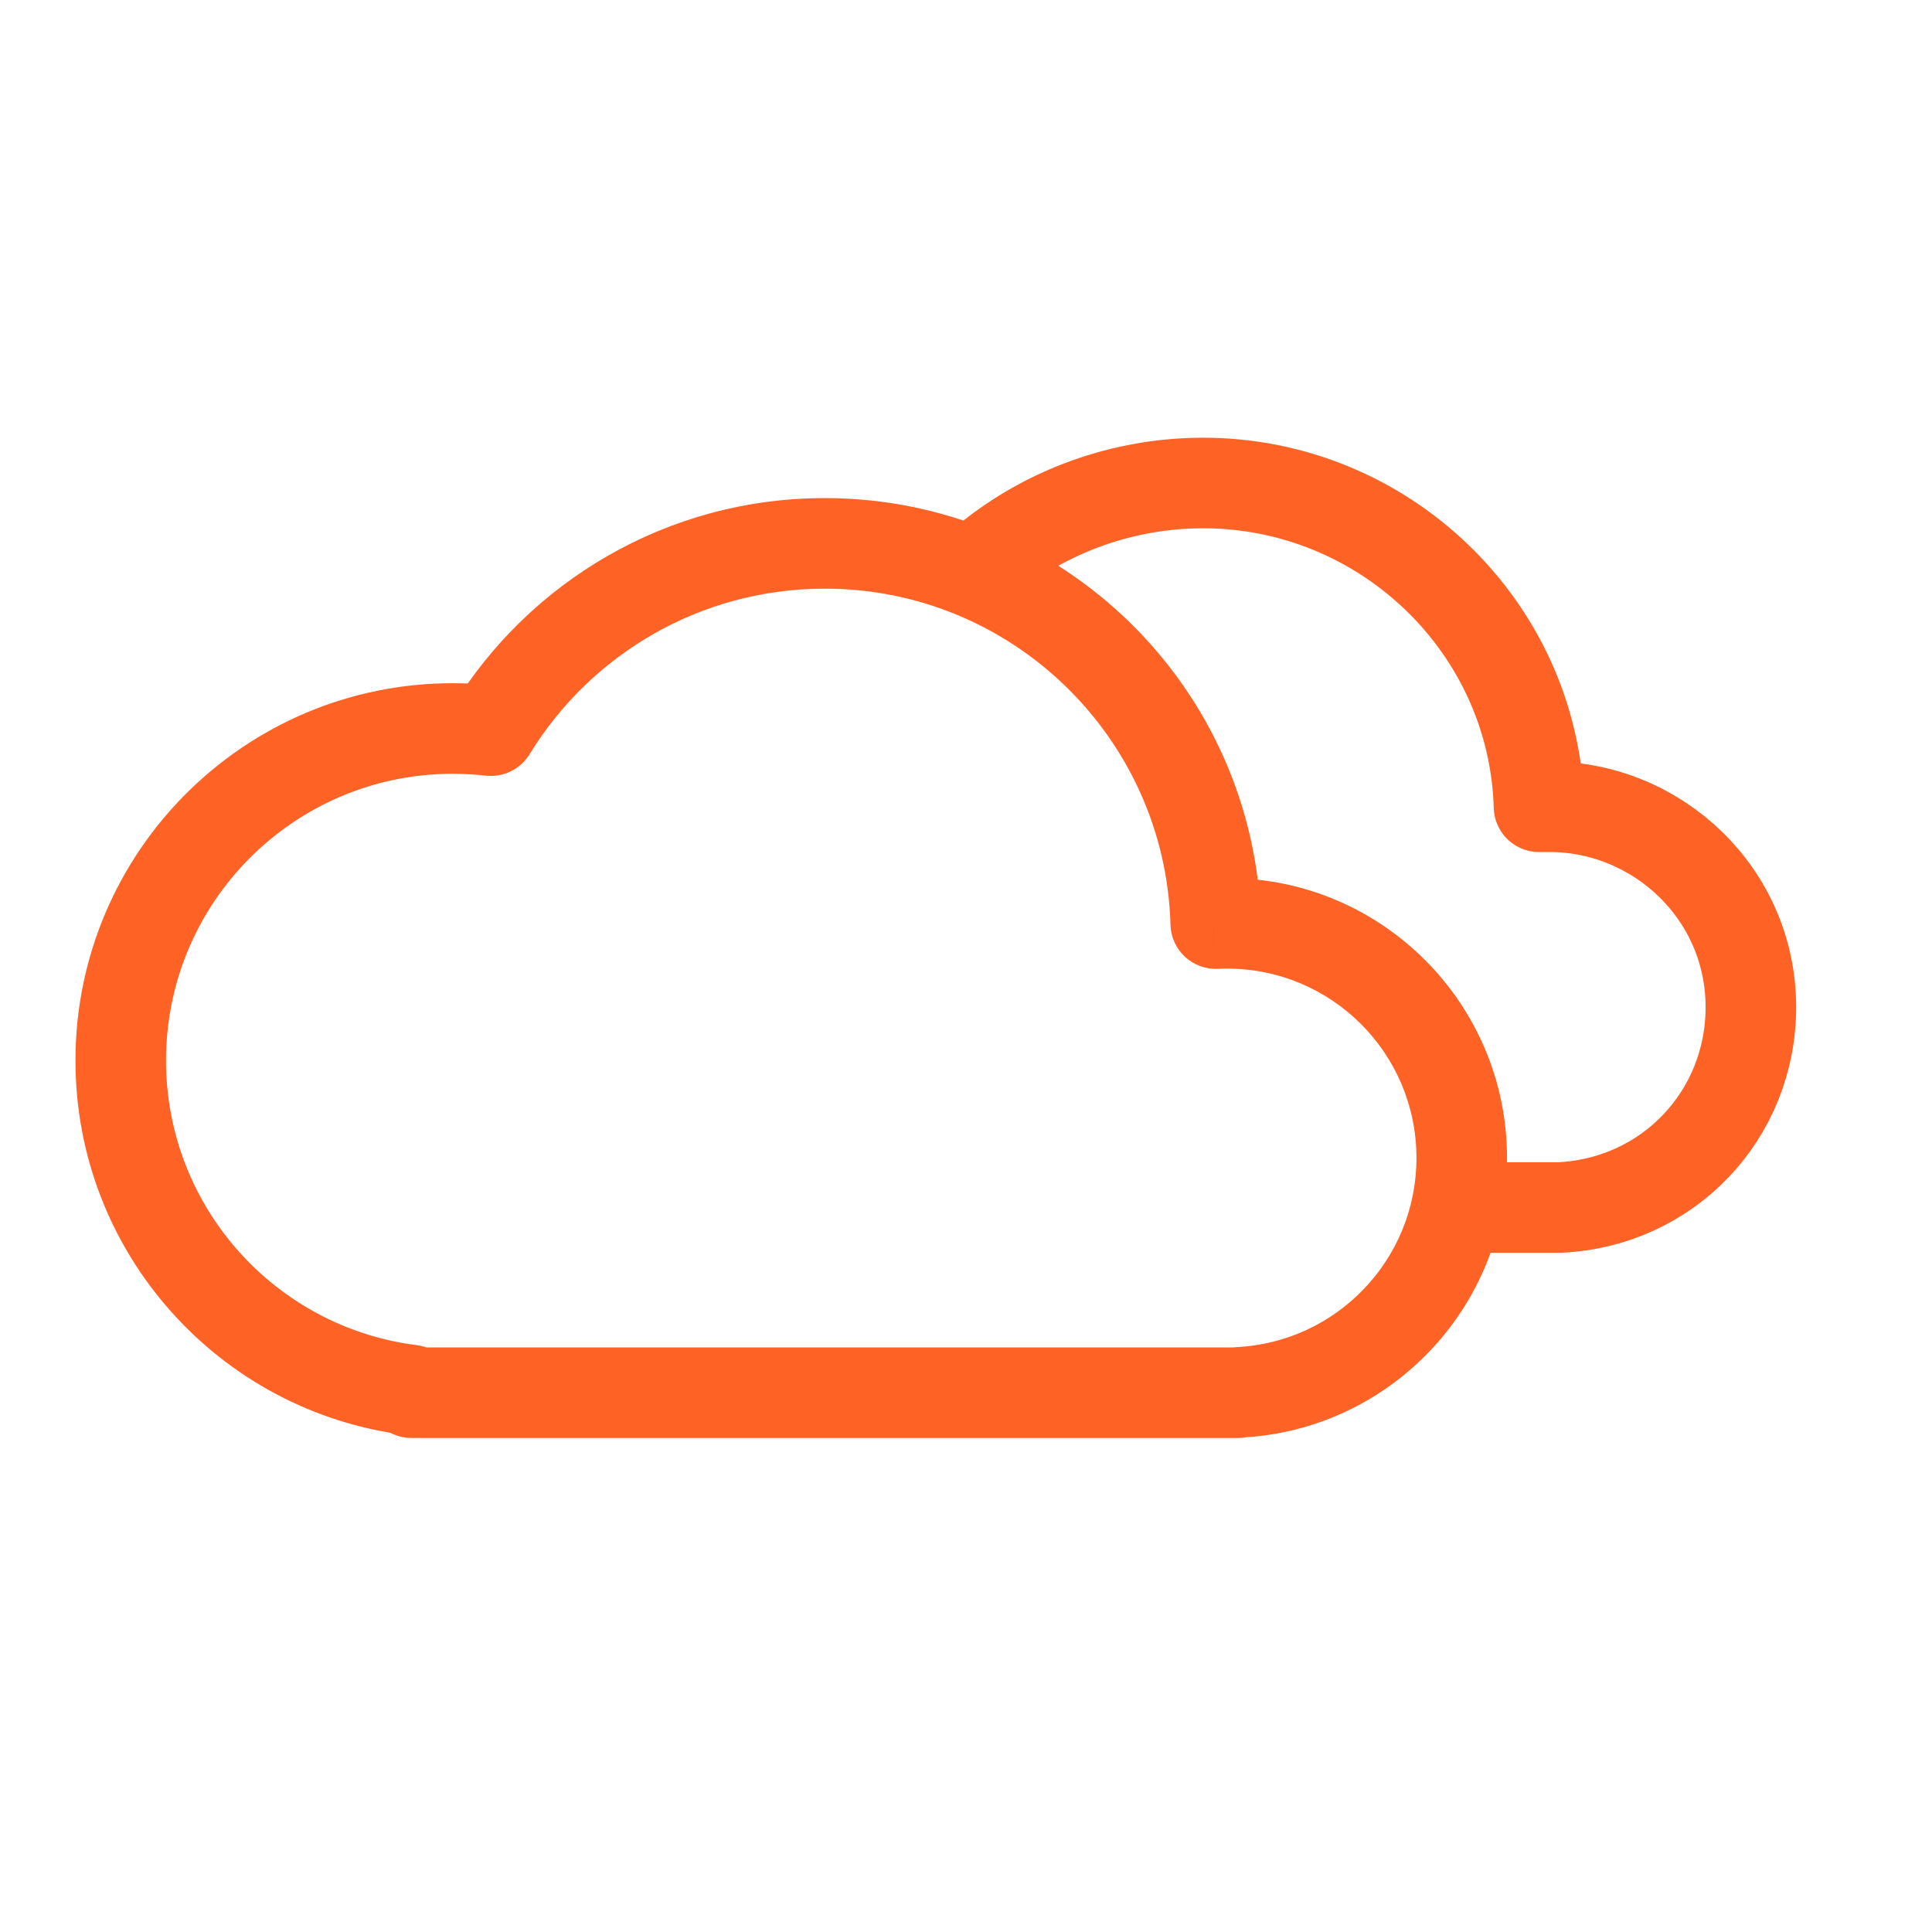 <svg xmlns="http://www.w3.org/2000/svg" width="32" height="32" viewBox="0 0 32 32" fill="none">
<path d="M6.812 23.024H7.562C7.562 22.645 7.281 22.326 6.905 22.28L6.812 23.024ZM8.131 12.102L8.046 12.847C8.335 12.88 8.618 12.742 8.77 12.494L8.131 12.102ZM20.136 15.297L19.387 15.318C19.392 15.519 19.479 15.71 19.626 15.847C19.774 15.984 19.971 16.056 20.172 16.047L20.136 15.297ZM20.509 23.062L20.474 22.313C20.074 22.332 19.759 22.662 19.759 23.062H20.509ZM20.509 23.067V23.817C20.923 23.817 21.259 23.481 21.259 23.067H20.509ZM6.812 23.067H6.062C6.062 23.481 6.398 23.817 6.812 23.817V23.067ZM6.905 22.28C4.563 21.988 2.75 19.988 2.75 17.566H1.25C1.25 20.754 3.636 23.384 6.72 23.768L6.905 22.28ZM2.75 17.566C2.75 14.943 4.877 12.816 7.5 12.816V11.316C4.048 11.316 1.25 14.115 1.25 17.566H2.75ZM7.5 12.816C7.685 12.816 7.867 12.827 8.046 12.847L8.216 11.357C7.981 11.33 7.742 11.316 7.5 11.316V12.816ZM8.77 12.494C9.778 10.846 11.592 9.75 13.661 9.75V8.25C11.048 8.25 8.76 9.637 7.491 11.711L8.77 12.494ZM13.661 9.75C16.771 9.75 19.302 12.229 19.387 15.318L20.886 15.277C20.779 11.378 17.585 8.25 13.661 8.25V9.75ZM20.172 16.047C20.222 16.044 20.273 16.043 20.324 16.043V14.543C20.249 14.543 20.175 14.545 20.101 14.548L20.172 16.047ZM20.324 16.043C22.057 16.043 23.461 17.447 23.461 19.18H24.961C24.961 16.619 22.885 14.543 20.324 14.543V16.043ZM23.461 19.18C23.461 20.862 22.137 22.235 20.474 22.313L20.544 23.811C23.003 23.697 24.961 21.667 24.961 19.18H23.461ZM19.759 23.062V23.067H21.259V23.062H19.759ZM20.509 22.317H6.812V23.817H20.509V22.317ZM7.562 23.067V23.024H6.062V23.067H7.562Z" fill="#FF6225"/>
<path d="M24.549 20H25.833C27.631 19.915 29 18.468 29 16.681C29 14.809 27.459 13.362 25.662 13.362C25.576 13.362 25.576 13.362 25.491 13.362C25.405 10.383 22.923 8 19.928 8C18.588 8 17.327 8.473 16.362 9.259" stroke="#FF6225" stroke-width="1.5" stroke-miterlimit="10" stroke-linecap="round" stroke-linejoin="round"/>
</svg>